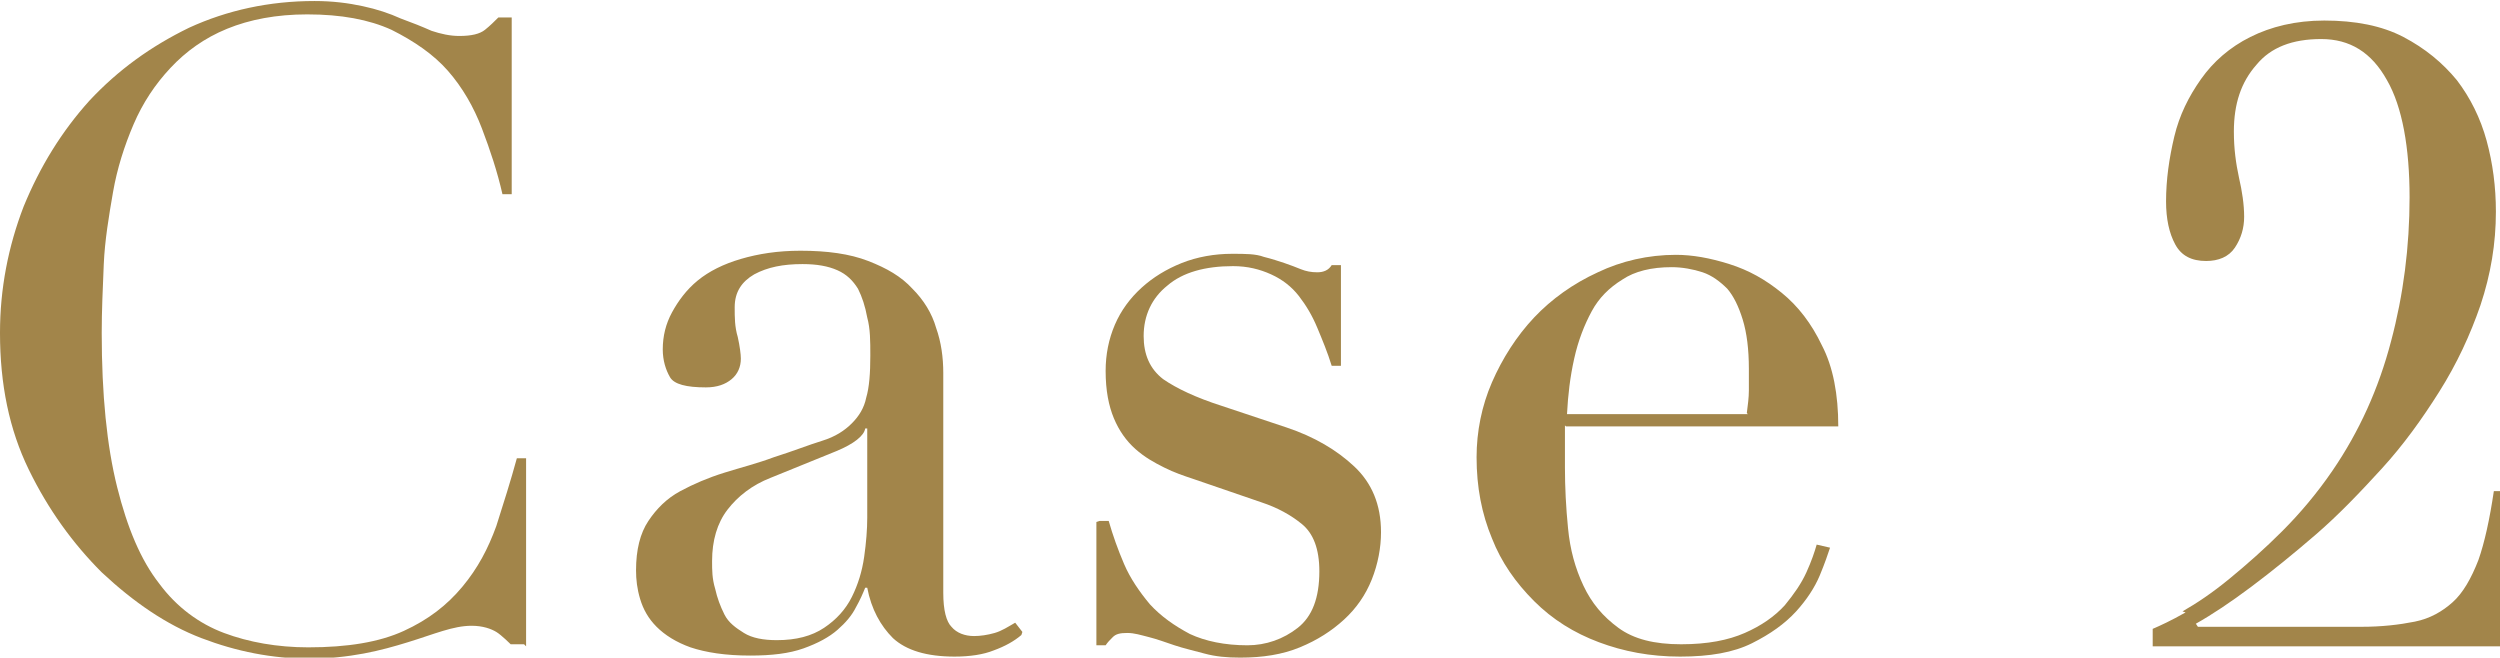 <?xml version="1.0" encoding="UTF-8"?>
<svg id="_レイヤー_2" data-name="レイヤー 2" xmlns="http://www.w3.org/2000/svg" viewBox="0 0 24.33 6.4">
  <defs>
    <style>
      .cls-1 {
        fill: #a2854a;
      }
    </style>
  </defs>
  <g id="type">
    <g>
      <path class="cls-1" d="M5.1,6.27h-.13s-.09-.09-.14-.12-.13-.06-.24-.06c-.09,0-.18.02-.28.05-.1.03-.21.07-.34.11s-.27.08-.43.11c-.16.03-.34.05-.53.05-.36,0-.71-.07-1.05-.2-.34-.13-.66-.35-.97-.64-.28-.28-.52-.61-.71-1s-.28-.83-.28-1.33c0-.43.08-.84.23-1.23.16-.39.37-.73.64-1.03.28-.3.6-.53.97-.71.37-.17.78-.26,1.22-.26.18,0,.33.02.47.05.14.03.26.07.37.12.11.04.21.08.3.12.09.03.18.05.27.05.12,0,.2-.02.25-.06.05-.04.09-.08.13-.12h.13v1.72h-.09c-.05-.22-.12-.43-.2-.64s-.19-.4-.33-.56-.33-.29-.55-.4c-.22-.1-.49-.15-.82-.15-.3,0-.56.05-.78.14-.22.09-.4.22-.55.38-.15.16-.27.34-.36.55s-.16.43-.2.66-.08.47-.09.7c-.01.24-.02.46-.02.67,0,.6.05,1.1.15,1.5s.23.71.41.94c.17.23.39.39.63.48s.52.14.82.14c.38,0,.69-.05.93-.16.24-.11.42-.25.57-.43s.25-.37.33-.59c.07-.22.14-.44.2-.66h.09v1.83Z"/>
      <path class="cls-1" d="M9.94,6.18c-.07.06-.16.11-.27.15-.1.04-.23.06-.38.06-.27,0-.47-.06-.6-.18-.12-.12-.21-.28-.25-.49h-.02c-.02.05-.05.12-.09.19-.04.08-.1.15-.18.22-.08.07-.19.13-.33.18-.14.05-.31.07-.52.07-.24,0-.43-.03-.58-.08-.14-.05-.25-.12-.33-.2-.08-.08-.13-.17-.16-.27-.03-.1-.04-.19-.04-.28,0-.2.04-.36.12-.48.08-.12.18-.22.31-.29s.27-.13.43-.18.32-.09.48-.15c.19-.06.34-.12.47-.16s.22-.1.29-.17c.07-.07.12-.15.14-.25.03-.1.04-.24.04-.41,0-.14,0-.26-.03-.37-.02-.11-.05-.2-.09-.28-.05-.08-.11-.14-.2-.18-.09-.04-.2-.06-.34-.06-.19,0-.34.03-.47.1-.12.07-.19.17-.19.32,0,.1,0,.19.03.29.02.09.03.17.03.21,0,.08-.03.15-.09.2-.06.05-.14.08-.25.08-.19,0-.31-.03-.35-.1s-.07-.16-.07-.27c0-.13.03-.25.09-.36.06-.11.14-.22.25-.31.11-.09.25-.16.42-.21.17-.05.36-.08.58-.08.26,0,.48.03.66.1.18.07.32.15.43.27.11.11.19.24.23.38.05.14.07.29.07.44v2.14c0,.17.03.28.08.33.05.06.13.09.22.09.06,0,.13-.01.2-.03.07-.02.13-.06.2-.1l.07.09ZM8.44,4.17h-.02c-.01.07-.11.15-.28.22l-.64.26c-.18.07-.32.18-.42.31s-.15.3-.15.5c0,.09,0,.17.03.27.02.09.05.17.09.25s.11.13.19.18.19.07.32.07c.19,0,.34-.04.46-.12.12-.08.21-.18.27-.3.06-.12.1-.25.12-.39.02-.14.03-.27.03-.38v-.86Z"/>
      <path class="cls-1" d="M10.7,5.07h.09c.04.14.09.28.15.42.06.14.15.27.25.39.11.12.24.21.39.29.15.07.34.11.56.11.18,0,.35-.06.49-.17.14-.11.21-.29.21-.55,0-.22-.06-.37-.17-.46s-.24-.16-.39-.21l-.67-.23c-.09-.03-.18-.06-.28-.11s-.19-.1-.28-.18c-.09-.08-.16-.18-.21-.3-.05-.12-.08-.27-.08-.46,0-.16.03-.31.09-.45.06-.14.15-.26.26-.36.11-.1.24-.18.39-.24.15-.06.32-.09.49-.09.13,0,.23,0,.31.03.08.02.14.04.2.06.06.02.11.04.16.06s.1.03.16.03.11-.02.14-.07h.09v.98h-.09c-.04-.13-.09-.25-.14-.37-.05-.12-.11-.22-.18-.31-.07-.09-.16-.16-.27-.21-.11-.05-.23-.08-.37-.08-.27,0-.49.06-.64.19-.15.12-.23.29-.23.49,0,.18.06.32.19.42.13.09.32.18.57.26l.63.21c.27.09.49.22.66.38.17.16.26.37.26.64,0,.15-.03.31-.09.46-.06.15-.15.28-.27.39-.12.11-.26.2-.43.27s-.36.1-.58.1c-.13,0-.24-.01-.35-.04-.11-.03-.2-.05-.29-.08s-.17-.06-.25-.08-.14-.04-.21-.04-.11.01-.14.04-.05.05-.07.08h-.09v-1.2Z"/>
      <path class="cls-1" d="M15.23,4.14c0,.06,0,.12,0,.18s0,.14,0,.23c0,.19.01.39.03.59.02.21.07.39.15.56s.19.3.34.41c.15.11.35.16.61.16s.46-.04.62-.11c.16-.07.29-.16.39-.27.09-.11.16-.21.21-.32s.08-.2.1-.27l.13.03c-.02.06-.05.15-.1.27-.05.12-.13.24-.23.35-.11.12-.25.22-.43.31-.18.09-.41.13-.7.13s-.55-.05-.79-.14c-.24-.09-.45-.22-.63-.4s-.32-.38-.41-.61c-.1-.24-.15-.5-.15-.79,0-.25.05-.5.15-.73s.24-.45.41-.63c.17-.18.38-.33.62-.44.23-.11.49-.17.76-.17.16,0,.33.03.52.09s.35.15.51.28c.16.13.29.3.39.51.11.21.16.48.16.79h-2.65ZM17,4.02c.01-.08.02-.15.02-.22v-.21c0-.19-.02-.35-.06-.48s-.09-.23-.15-.3c-.07-.07-.15-.13-.24-.16-.09-.03-.2-.05-.3-.05-.2,0-.36.04-.48.12-.13.08-.23.18-.3.31s-.13.28-.17.46-.06.35-.07.54h1.76Z"/>
      <path class="cls-1" d="M21.24,5.95c.14-.08.29-.18.46-.32s.34-.29.51-.46c.17-.17.34-.37.49-.59.26-.38.45-.8.57-1.26.12-.45.18-.92.18-1.4s-.07-.88-.22-1.14c-.15-.27-.36-.4-.64-.4s-.49.08-.63.25c-.15.17-.22.38-.22.65,0,.17.02.31.05.45.03.13.05.26.05.38,0,.11-.03.21-.09.3-.06.09-.16.13-.28.13-.14,0-.24-.05-.3-.16-.06-.11-.09-.25-.09-.42,0-.21.03-.42.08-.63.05-.21.14-.39.26-.56.12-.17.28-.31.48-.41.2-.1.44-.16.72-.16.3,0,.56.05.77.16.21.11.38.25.52.42.13.17.23.37.29.59.06.22.09.45.09.69,0,.31-.05.61-.15.91-.1.29-.23.57-.4.84-.17.27-.35.52-.56.75s-.42.45-.64.64c-.22.19-.43.36-.63.51-.2.15-.38.27-.54.36l.02.03h1.59c.2,0,.37-.02.52-.05.15-.03.27-.1.37-.19s.18-.23.25-.41c.06-.17.11-.4.15-.67h.09v1.51h-3.41v-.17c.07-.03.18-.08.32-.16Z"/>
    </g>
  </g>
</svg>